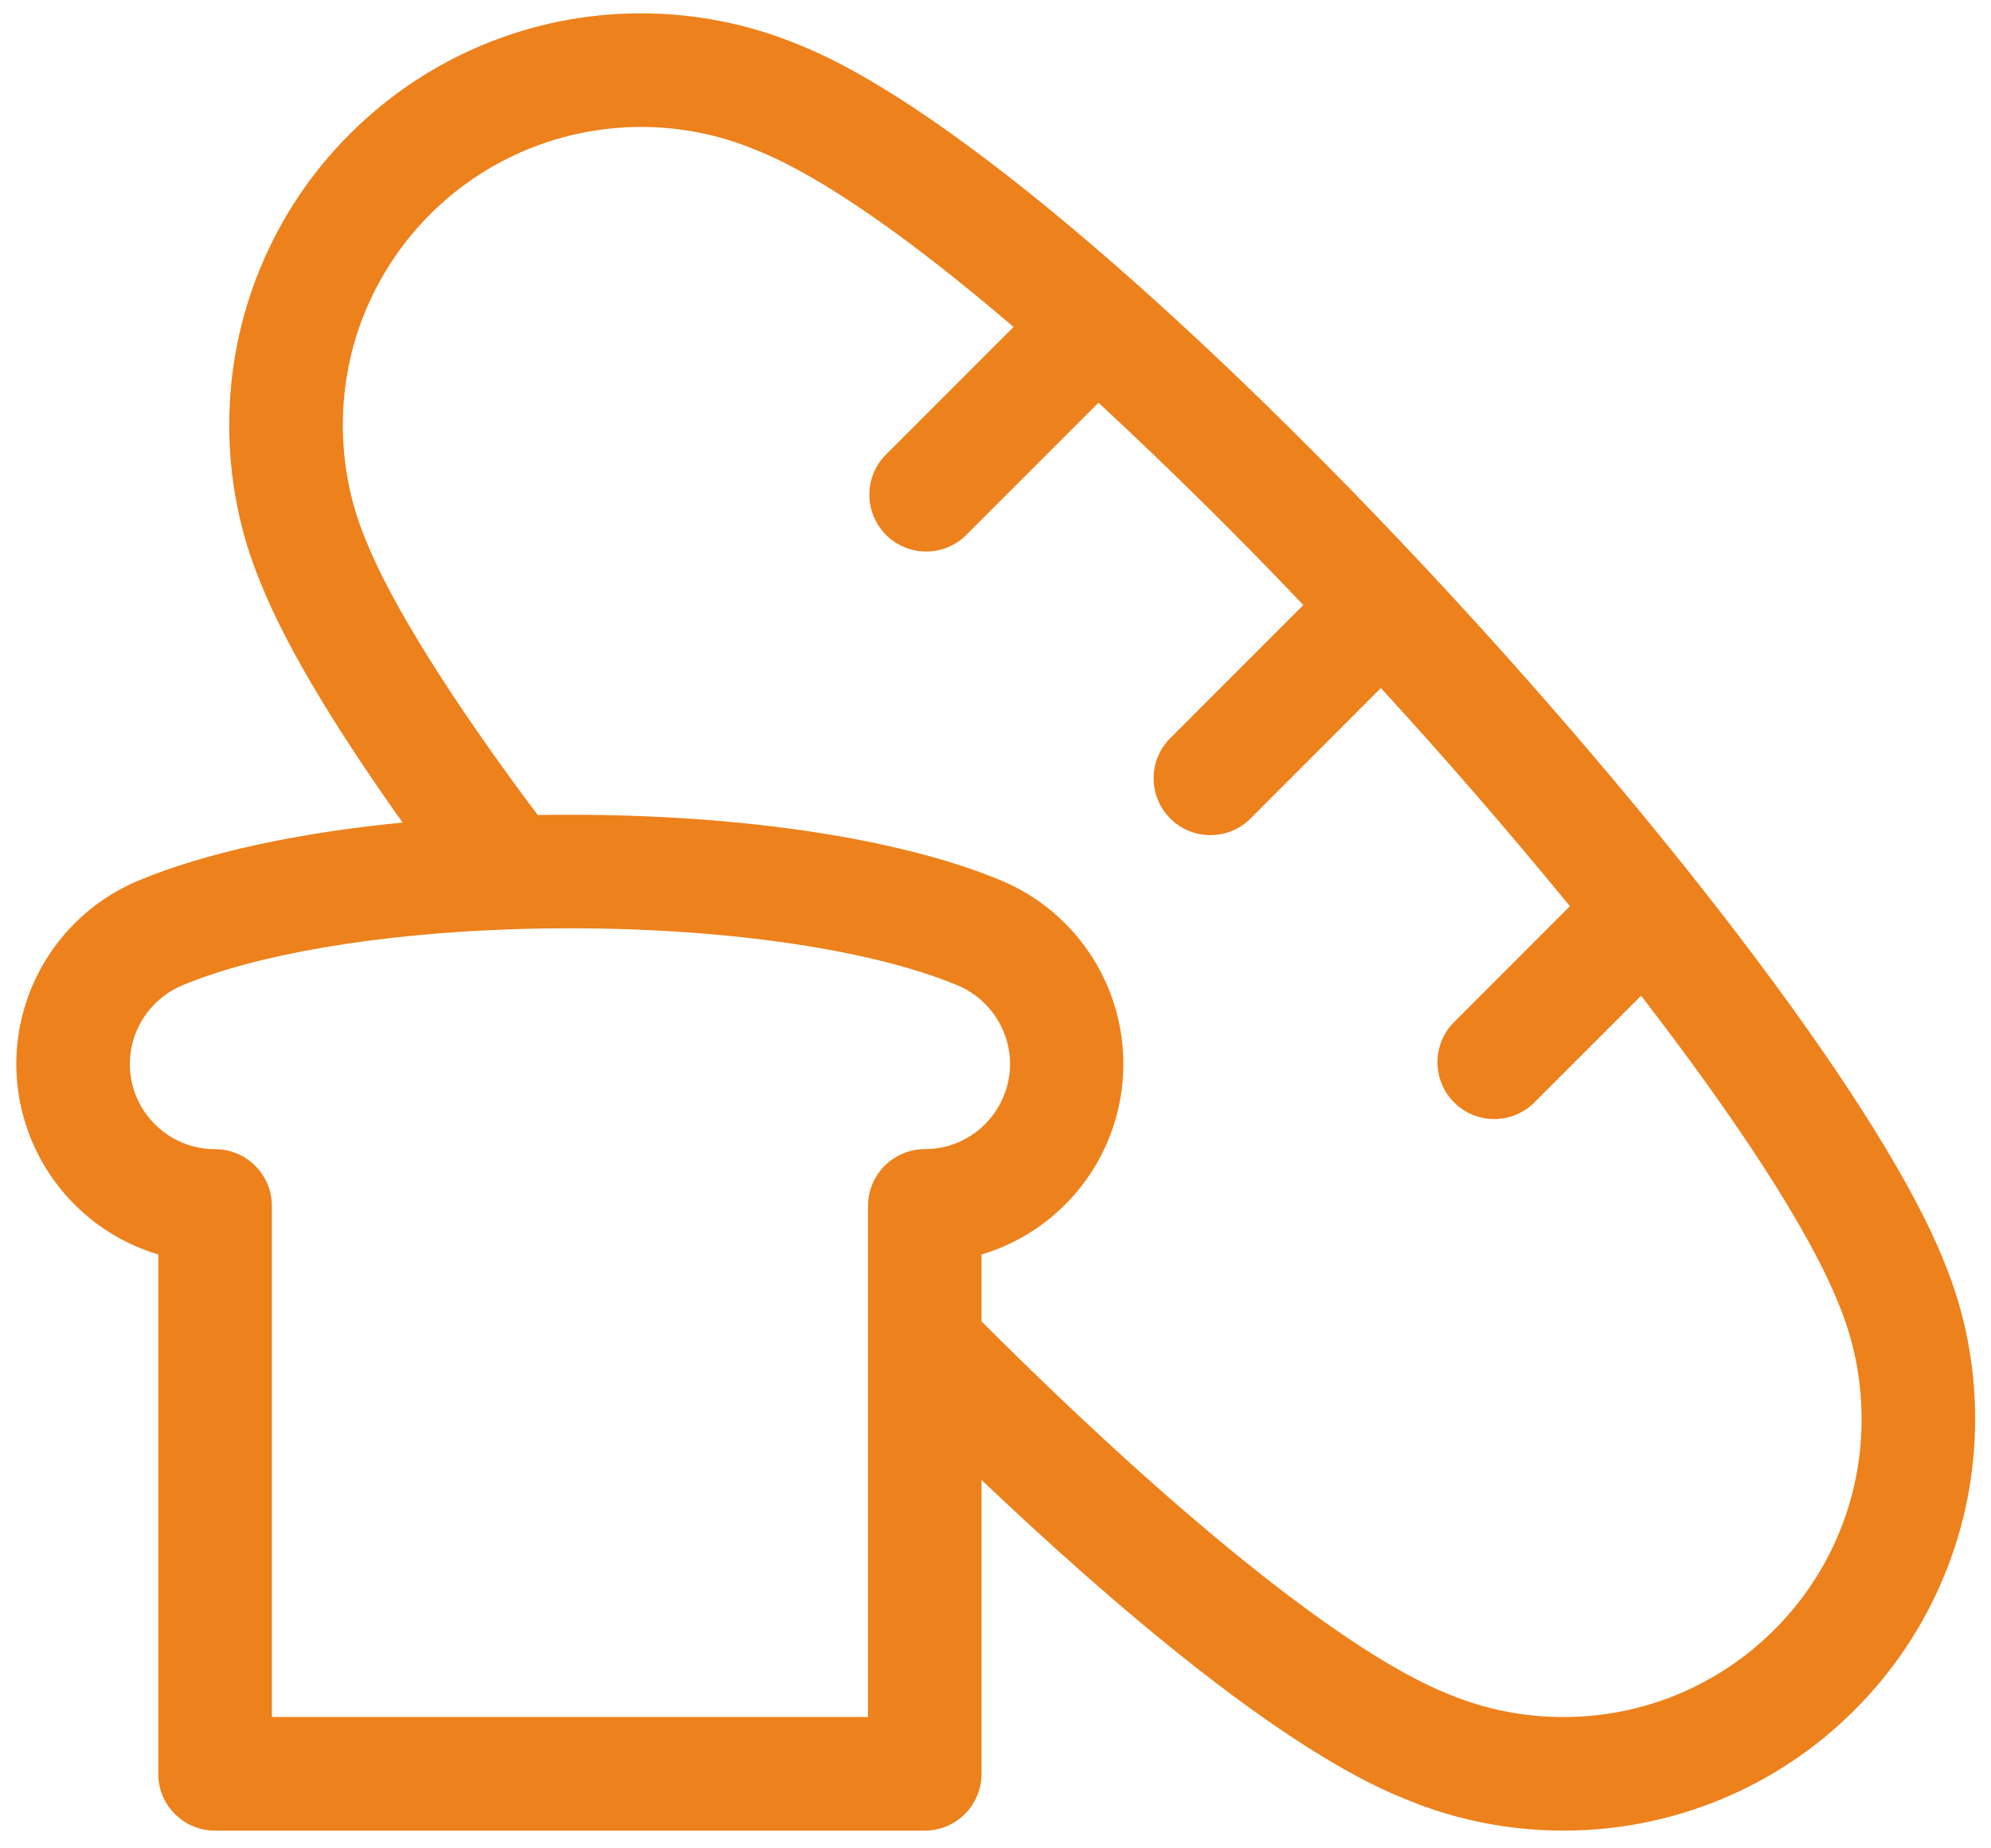 <svg 
 xmlns="http://www.w3.org/2000/svg"
 xmlns:xlink="http://www.w3.org/1999/xlink"
 width="56px" height="52px">
<path fill-rule="evenodd"  fill="rgb(237, 129, 28)"
 d="M4.451,49.904 C4.451,50.787 5.167,51.502 6.049,51.502 L26.010,51.502 C26.433,51.502 26.840,51.334 27.140,51.034 C27.439,50.734 27.607,50.328 27.607,49.904 L27.607,41.636 C31.248,45.097 36.063,49.241 39.544,50.621 C40.949,51.204 42.455,51.503 43.976,51.501 C47.048,51.504 49.995,50.283 52.164,48.107 C54.338,45.937 55.558,42.991 55.554,39.919 C55.557,38.405 55.262,36.906 54.685,35.507 C51.295,26.959 31.125,4.695 22.459,1.256 C21.054,0.673 19.547,0.374 18.027,0.376 C16.506,0.374 14.999,0.673 13.594,1.257 C12.189,1.839 10.913,2.693 9.840,3.770 C8.762,4.844 7.908,6.121 7.327,7.527 C6.745,8.933 6.448,10.425 6.448,11.960 C6.448,13.495 6.745,14.987 7.320,16.372 C8.116,18.381 9.728,20.900 11.326,23.142 C8.368,23.429 5.783,23.987 3.909,24.768 C3.231,25.048 2.616,25.460 2.099,25.979 C1.049,27.027 0.459,28.450 0.459,29.933 C0.459,31.417 1.049,32.840 2.099,33.887 C2.753,34.545 3.563,35.028 4.453,35.291 L4.453,49.904 L4.451,49.904 ZM10.279,15.170 C9.856,14.152 9.643,13.072 9.643,11.960 C9.643,10.848 9.856,9.767 10.279,8.749 C11.133,6.691 12.771,5.056 14.830,4.206 C16.890,3.356 19.203,3.360 21.259,4.217 C23.123,4.957 25.669,6.769 28.508,9.199 L24.883,12.826 C24.295,13.456 24.312,14.438 24.921,15.047 C25.529,15.657 26.511,15.674 27.141,15.086 L30.897,11.329 C32.876,13.166 34.798,15.064 36.659,17.021 L32.869,20.814 C32.290,21.445 32.310,22.420 32.915,23.026 C33.519,23.632 34.494,23.653 35.125,23.075 L38.840,19.356 C40.669,21.353 42.442,23.400 44.156,25.495 L40.852,28.802 C40.273,29.433 40.294,30.408 40.898,31.014 C41.503,31.620 42.477,31.641 43.108,31.063 L46.158,28.013 C48.852,31.503 50.896,34.618 51.725,36.708 C52.146,37.726 52.360,38.805 52.360,39.919 C52.366,42.145 51.481,44.281 49.904,45.851 C48.333,47.425 46.200,48.309 43.976,48.306 C42.866,48.308 41.768,48.089 40.743,47.662 C37.943,46.551 33.173,42.741 27.607,37.175 L27.607,35.294 C29.873,34.616 31.466,32.586 31.589,30.224 C31.711,27.862 30.336,25.678 28.153,24.769 C25.335,23.594 20.915,22.922 16.029,22.922 C15.725,22.922 15.425,22.924 15.124,22.929 C12.700,19.698 10.991,16.968 10.279,15.170 L10.279,15.170 ZM4.355,31.627 C3.903,31.180 3.651,30.570 3.654,29.934 C3.654,29.617 3.714,29.307 3.836,29.018 C4.081,28.431 4.548,27.964 5.134,27.718 C7.240,26.840 10.623,26.271 14.394,26.143 L14.403,26.143 C14.945,26.125 15.488,26.116 16.031,26.116 C20.445,26.116 24.518,26.715 26.926,27.718 C27.513,27.963 27.979,28.429 28.225,29.016 C28.471,29.603 28.471,30.265 28.225,30.852 C27.980,31.438 27.514,31.904 26.928,32.148 C26.638,32.268 26.326,32.330 26.011,32.329 C25.130,32.330 24.416,33.044 24.415,33.926 L24.415,48.305 L7.647,48.305 L7.647,33.927 C7.646,33.046 6.932,32.331 6.051,32.330 C5.414,32.332 4.804,32.079 4.355,31.627 L4.355,31.627 Z"/>
</svg>